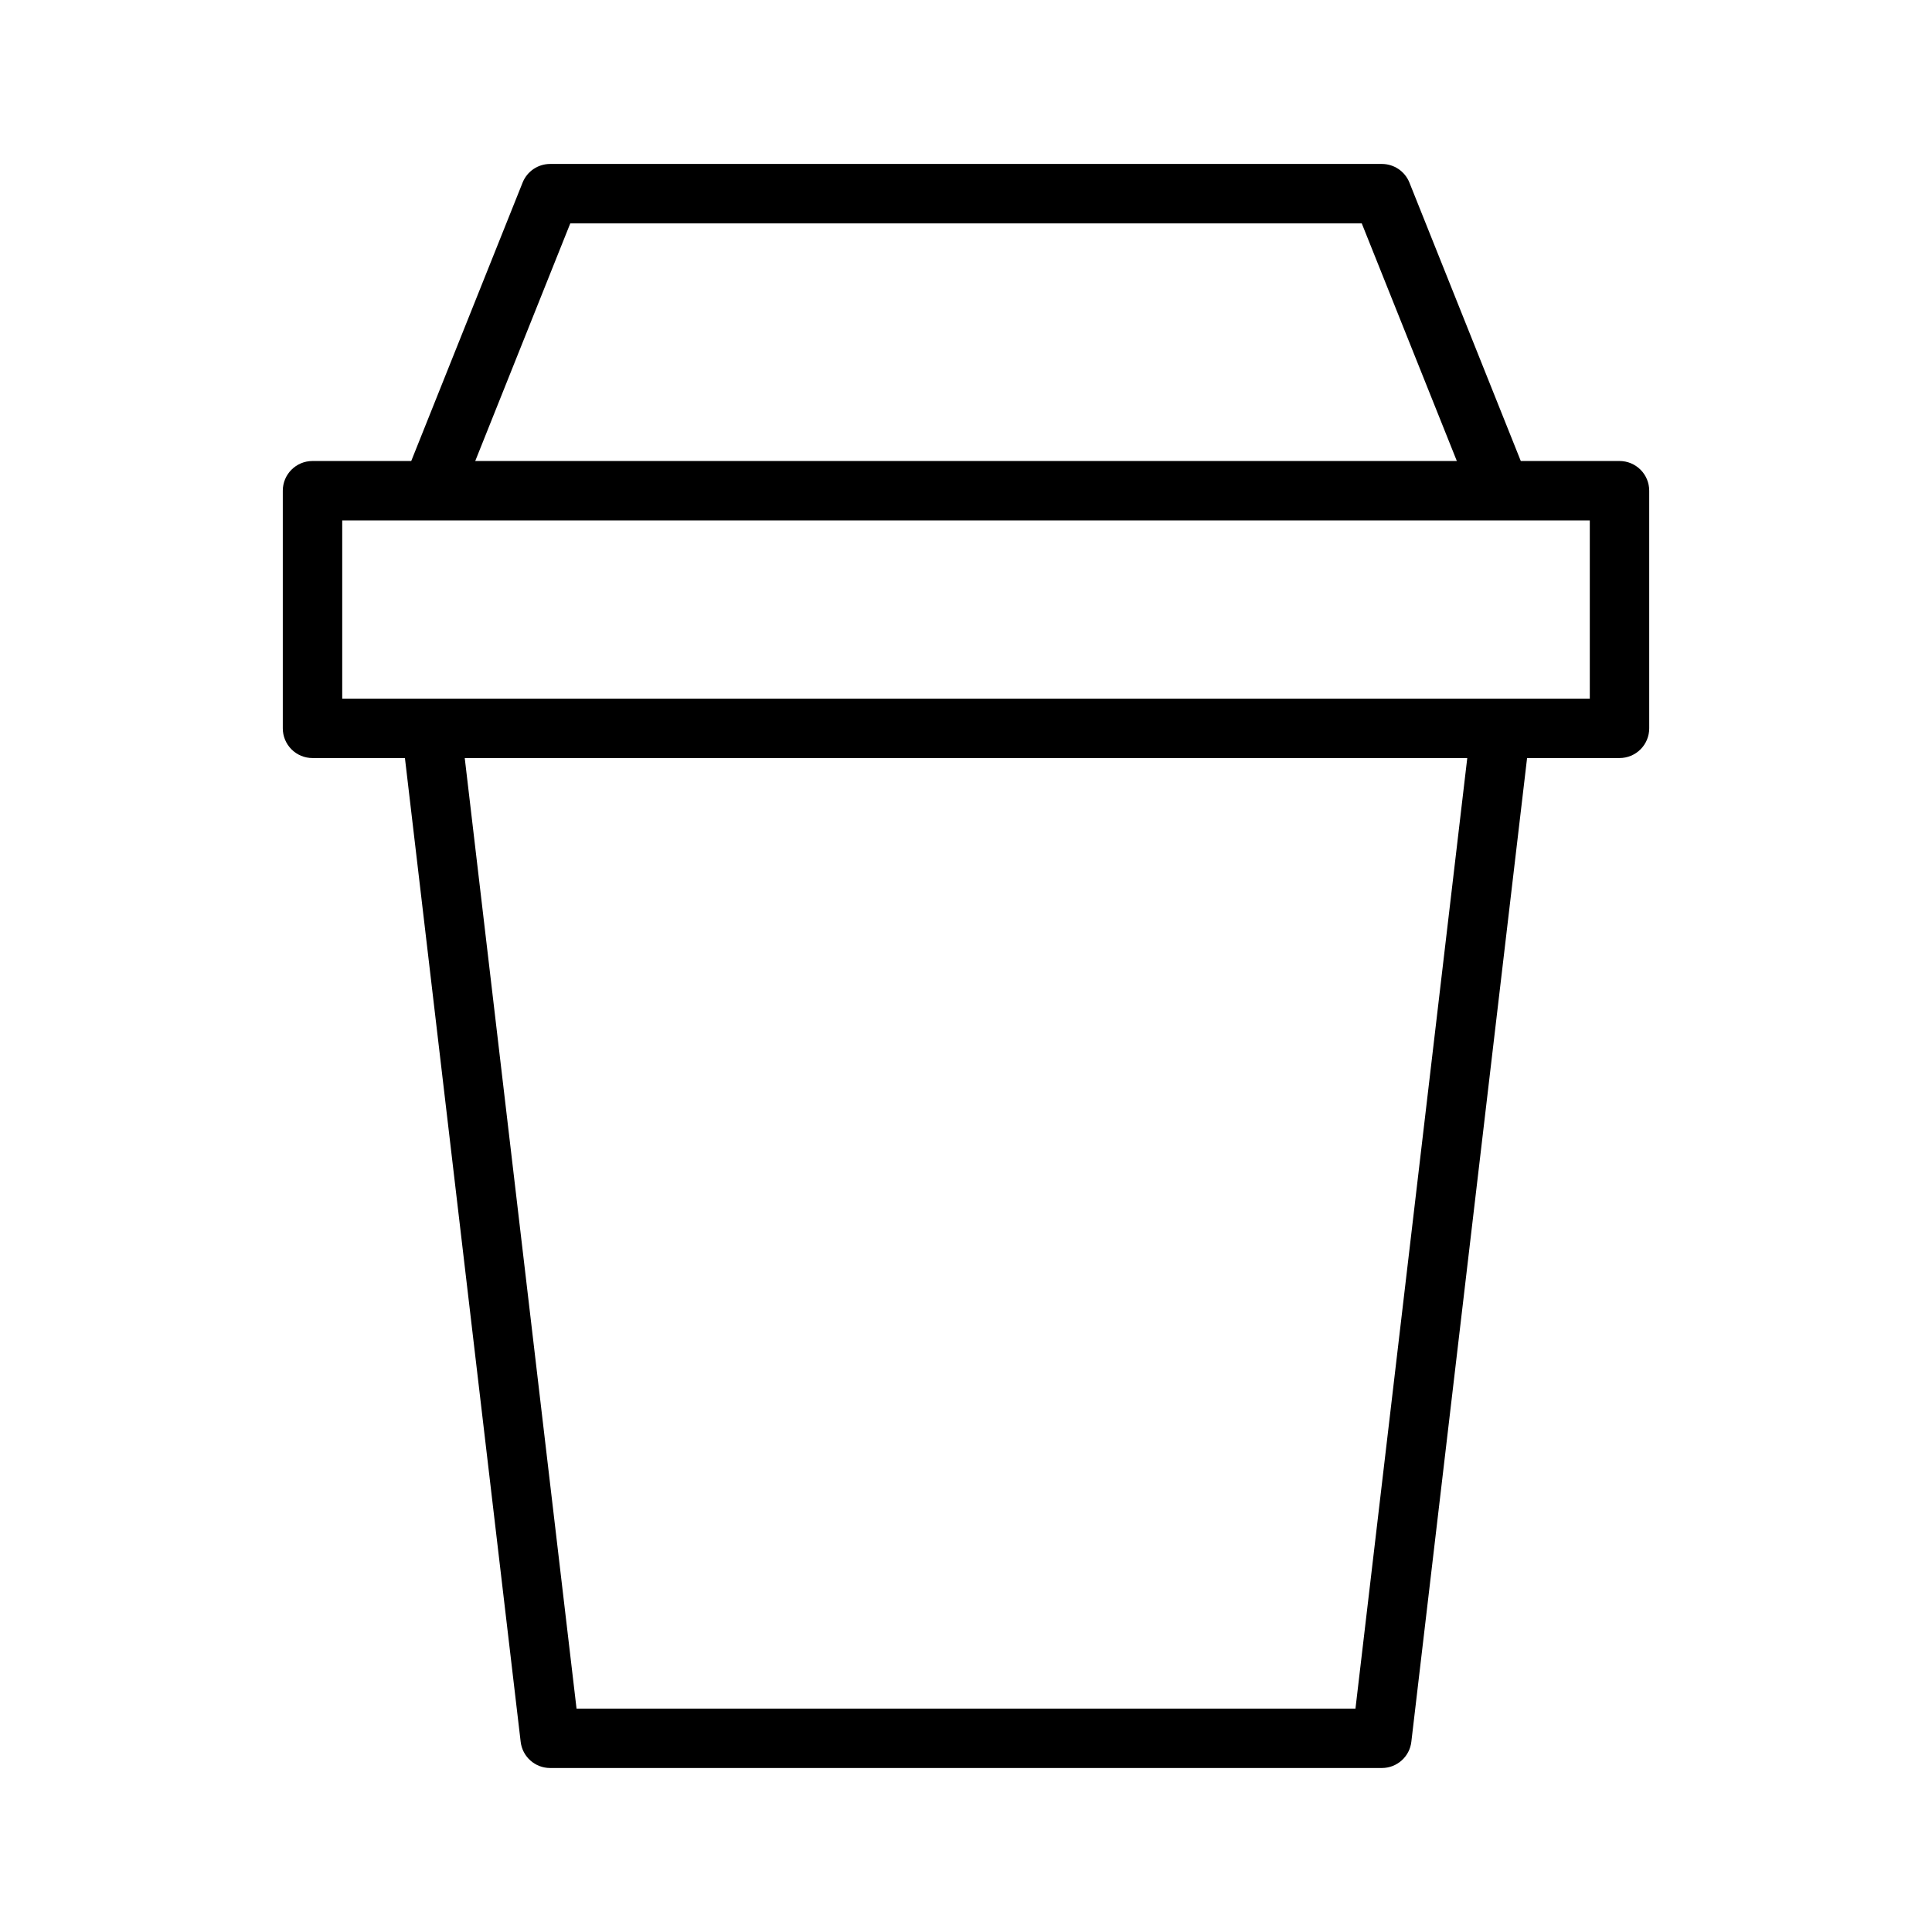 <?xml version="1.0" encoding="UTF-8"?>
<!-- Uploaded to: ICON Repo, www.iconrepo.com, Generator: ICON Repo Mixer Tools -->
<svg fill="#000000" width="800px" height="800px" version="1.1" viewBox="144 144 512 512" xmlns="http://www.w3.org/2000/svg">
 <path d="m518.02 605.59 30.672-260.7h24.496c2.086 0 4.09-0.828 5.566-2.305 1.477-1.477 2.305-3.481 2.305-5.566v-62.977c0-2.09-0.828-4.09-2.305-5.566-1.477-1.477-3.481-2.305-5.566-2.305h-26.164l-29.508-73.77c-1.191-2.992-4.086-4.953-7.305-4.953h-220.42c-3.219 0-6.113 1.961-7.301 4.953l-29.508 73.77h-26.168c-4.348 0-7.871 3.523-7.871 7.871v62.977c0 2.086 0.828 4.09 2.305 5.566 1.477 1.477 3.481 2.305 5.566 2.305h24.496l30.672 260.7c0.461 3.965 3.82 6.953 7.809 6.949h220.42c3.988 0.004 7.348-2.984 7.809-6.949zm-222.89-402.39h209.75l25.199 62.977h-260.14zm-60.438 125.95v-47.23h330.62v47.23zm62.098 267.65-29.629-251.91h265.68l-29.629 251.91z"/>
</svg>